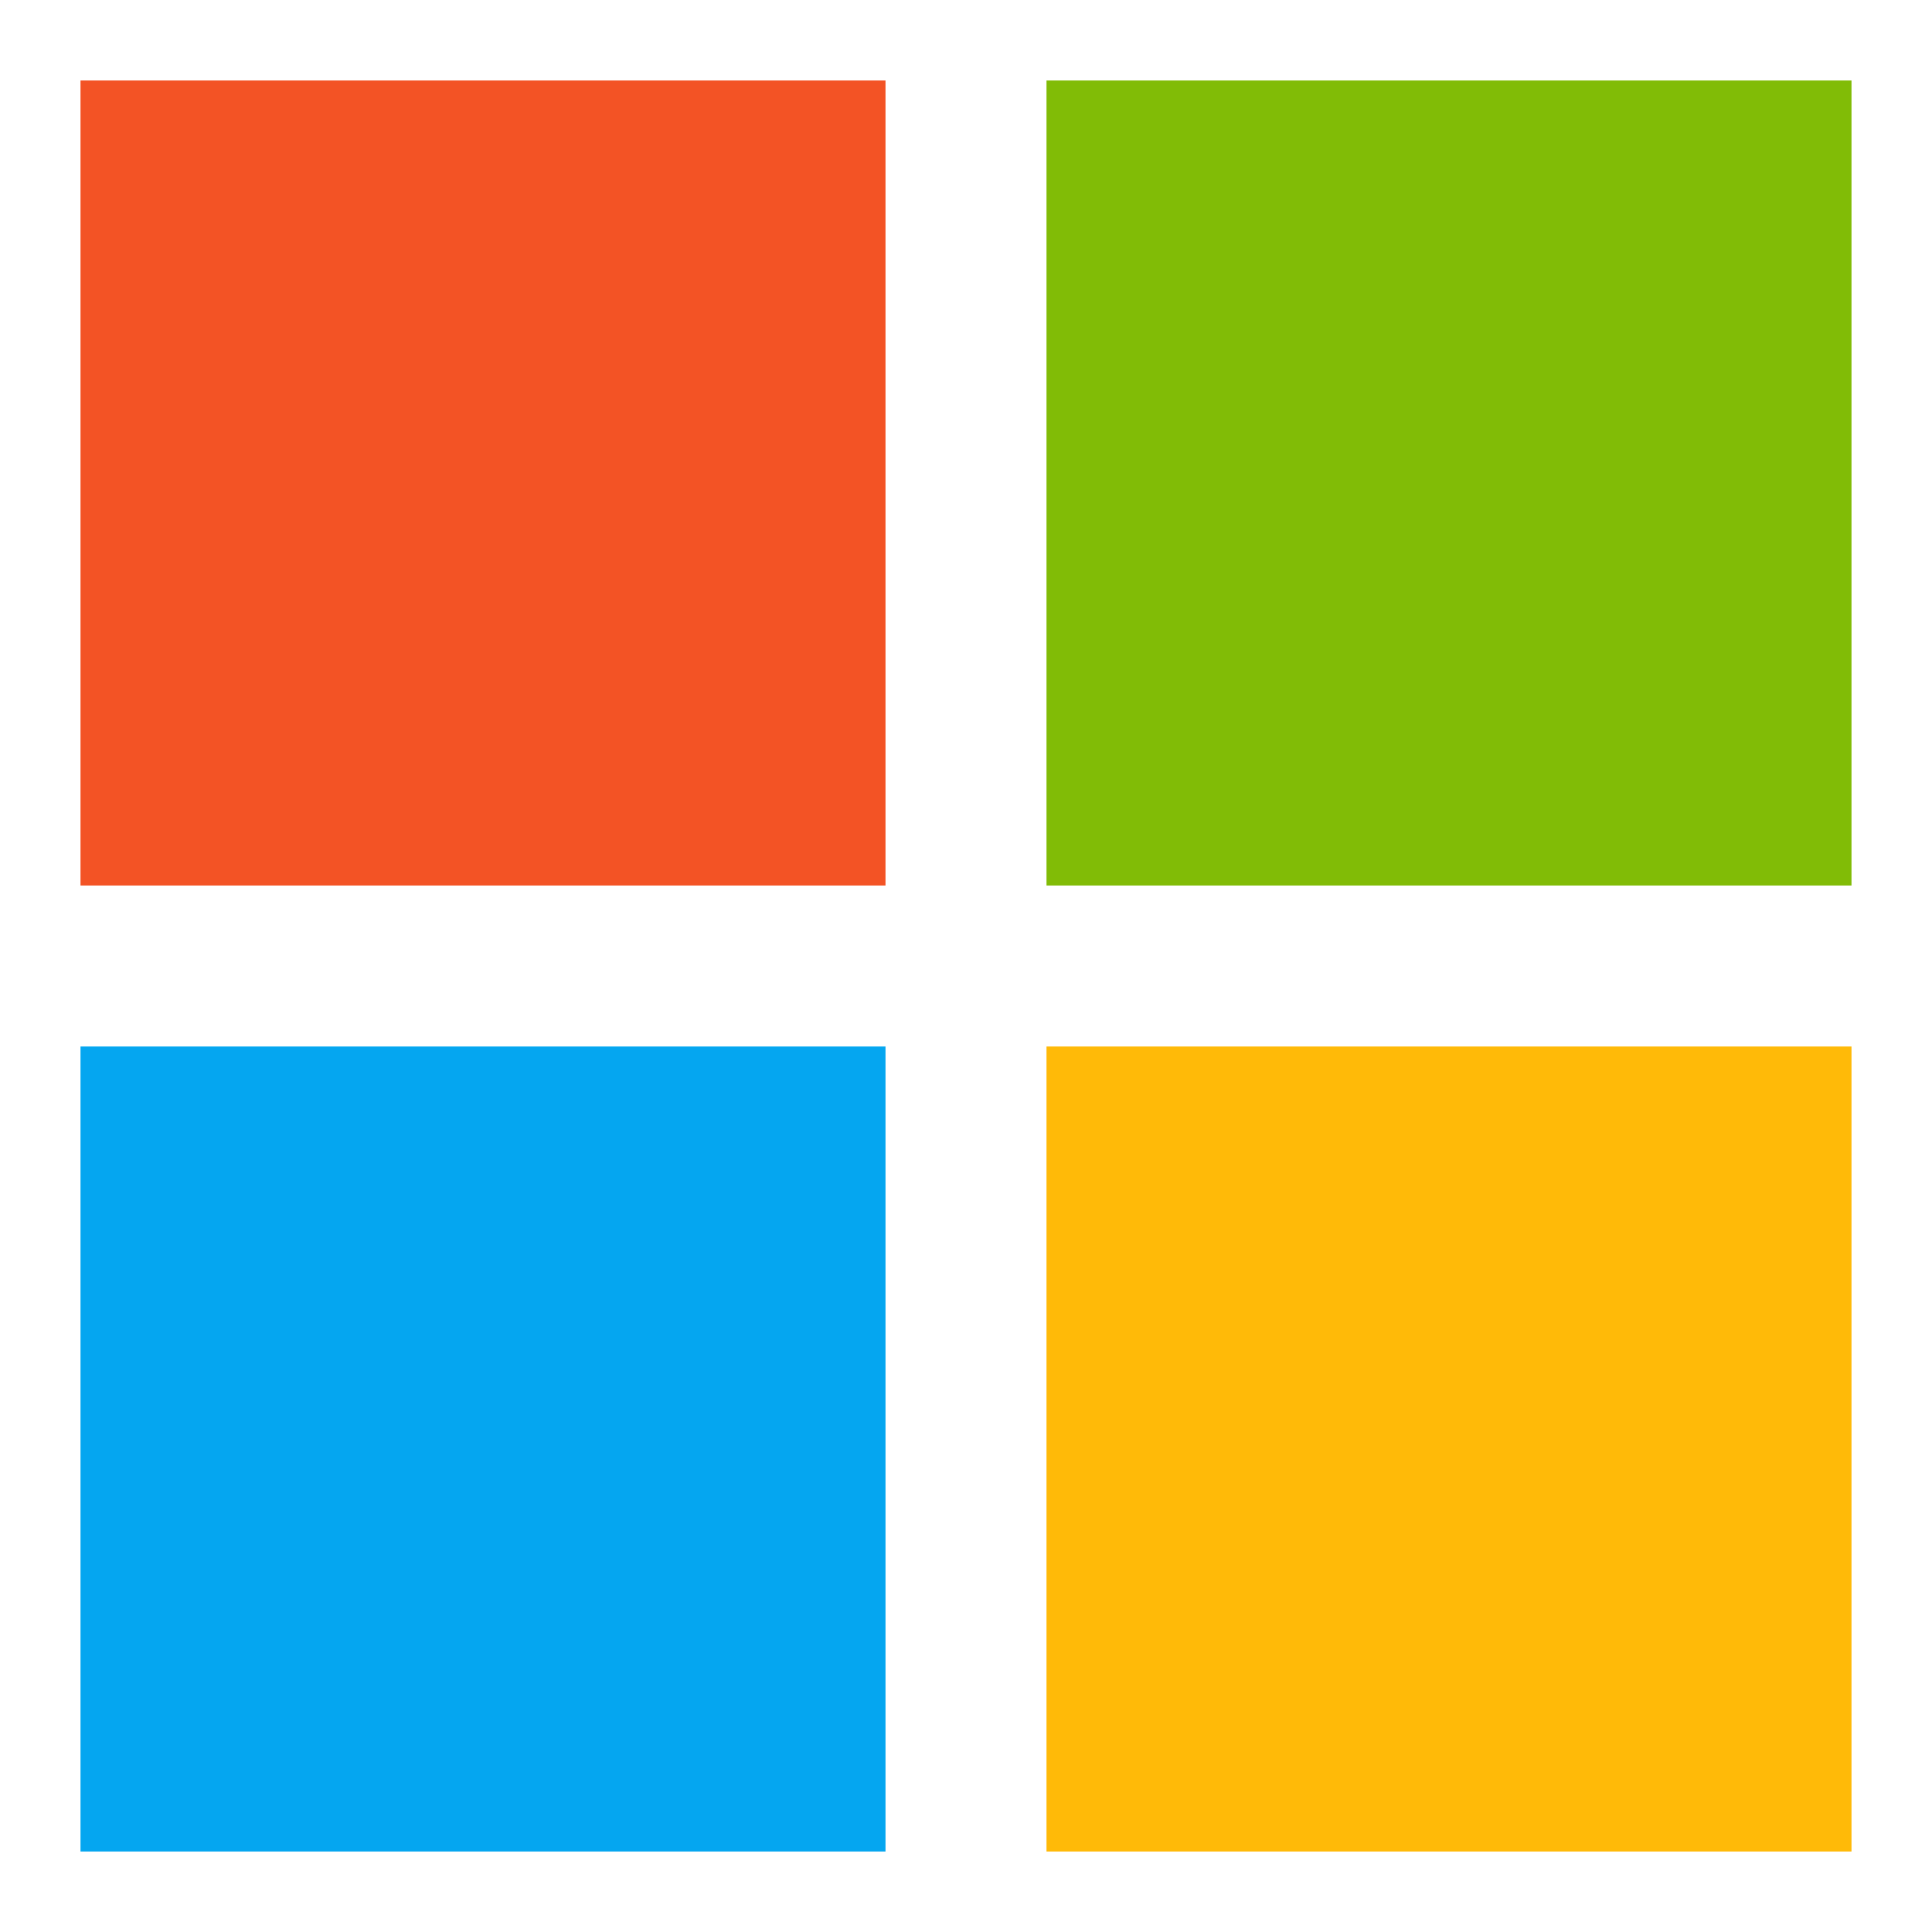 <svg xmlns="http://www.w3.org/2000/svg" viewBox="0 0 24 24" width="24" height="24">
    <rect width="10" height="10" x="1" y="1" fill="#F35325" />
    <rect width="10" height="10" x="13" y="1" fill="#81BC06" />
    <rect width="10" height="10" x="1" y="13" fill="#05A6F0" />
    <rect width="10" height="10" x="13" y="13" fill="#FFBA08" />
</svg>